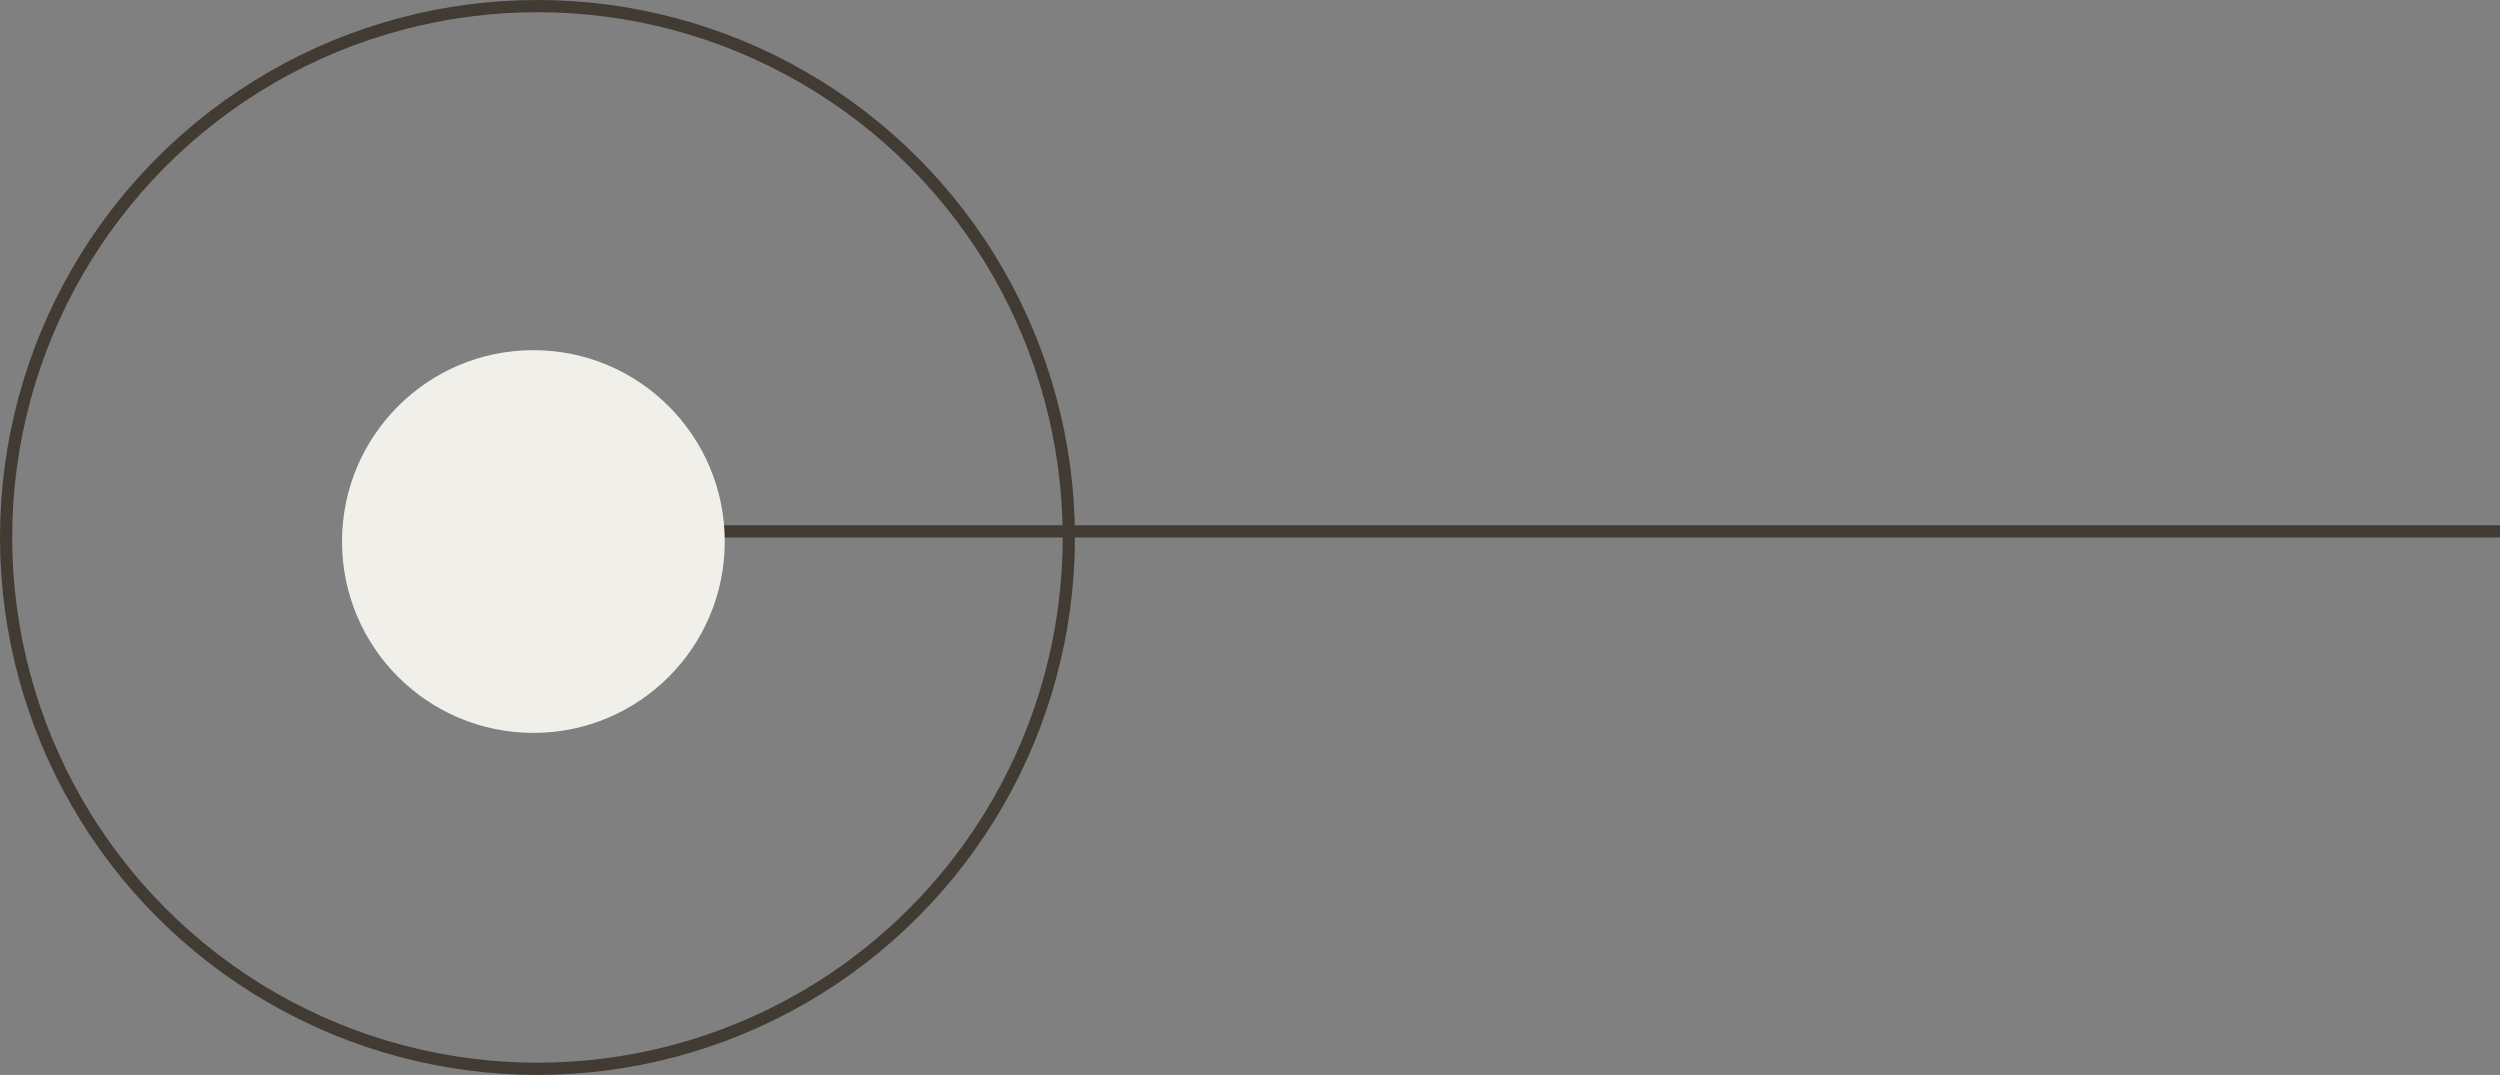 <?xml version="1.0" encoding="UTF-8"?> <svg xmlns="http://www.w3.org/2000/svg" width="307" height="132" viewBox="0 0 307 132" fill="none"><rect x="0" y="0" width="307" height="132" fill="#808080" stroke="none"/> <circle cx="66" cy="66" r="65.25" stroke="#413B34" stroke-width="1.5"></circle> <line x1="66" y1="65.25" x2="307" y2="65.25" stroke="#413B34" stroke-width="1.5"></line> <circle cx="65.5" cy="66.5" r="23.5" fill="#F1EFE9"></circle> </svg> 